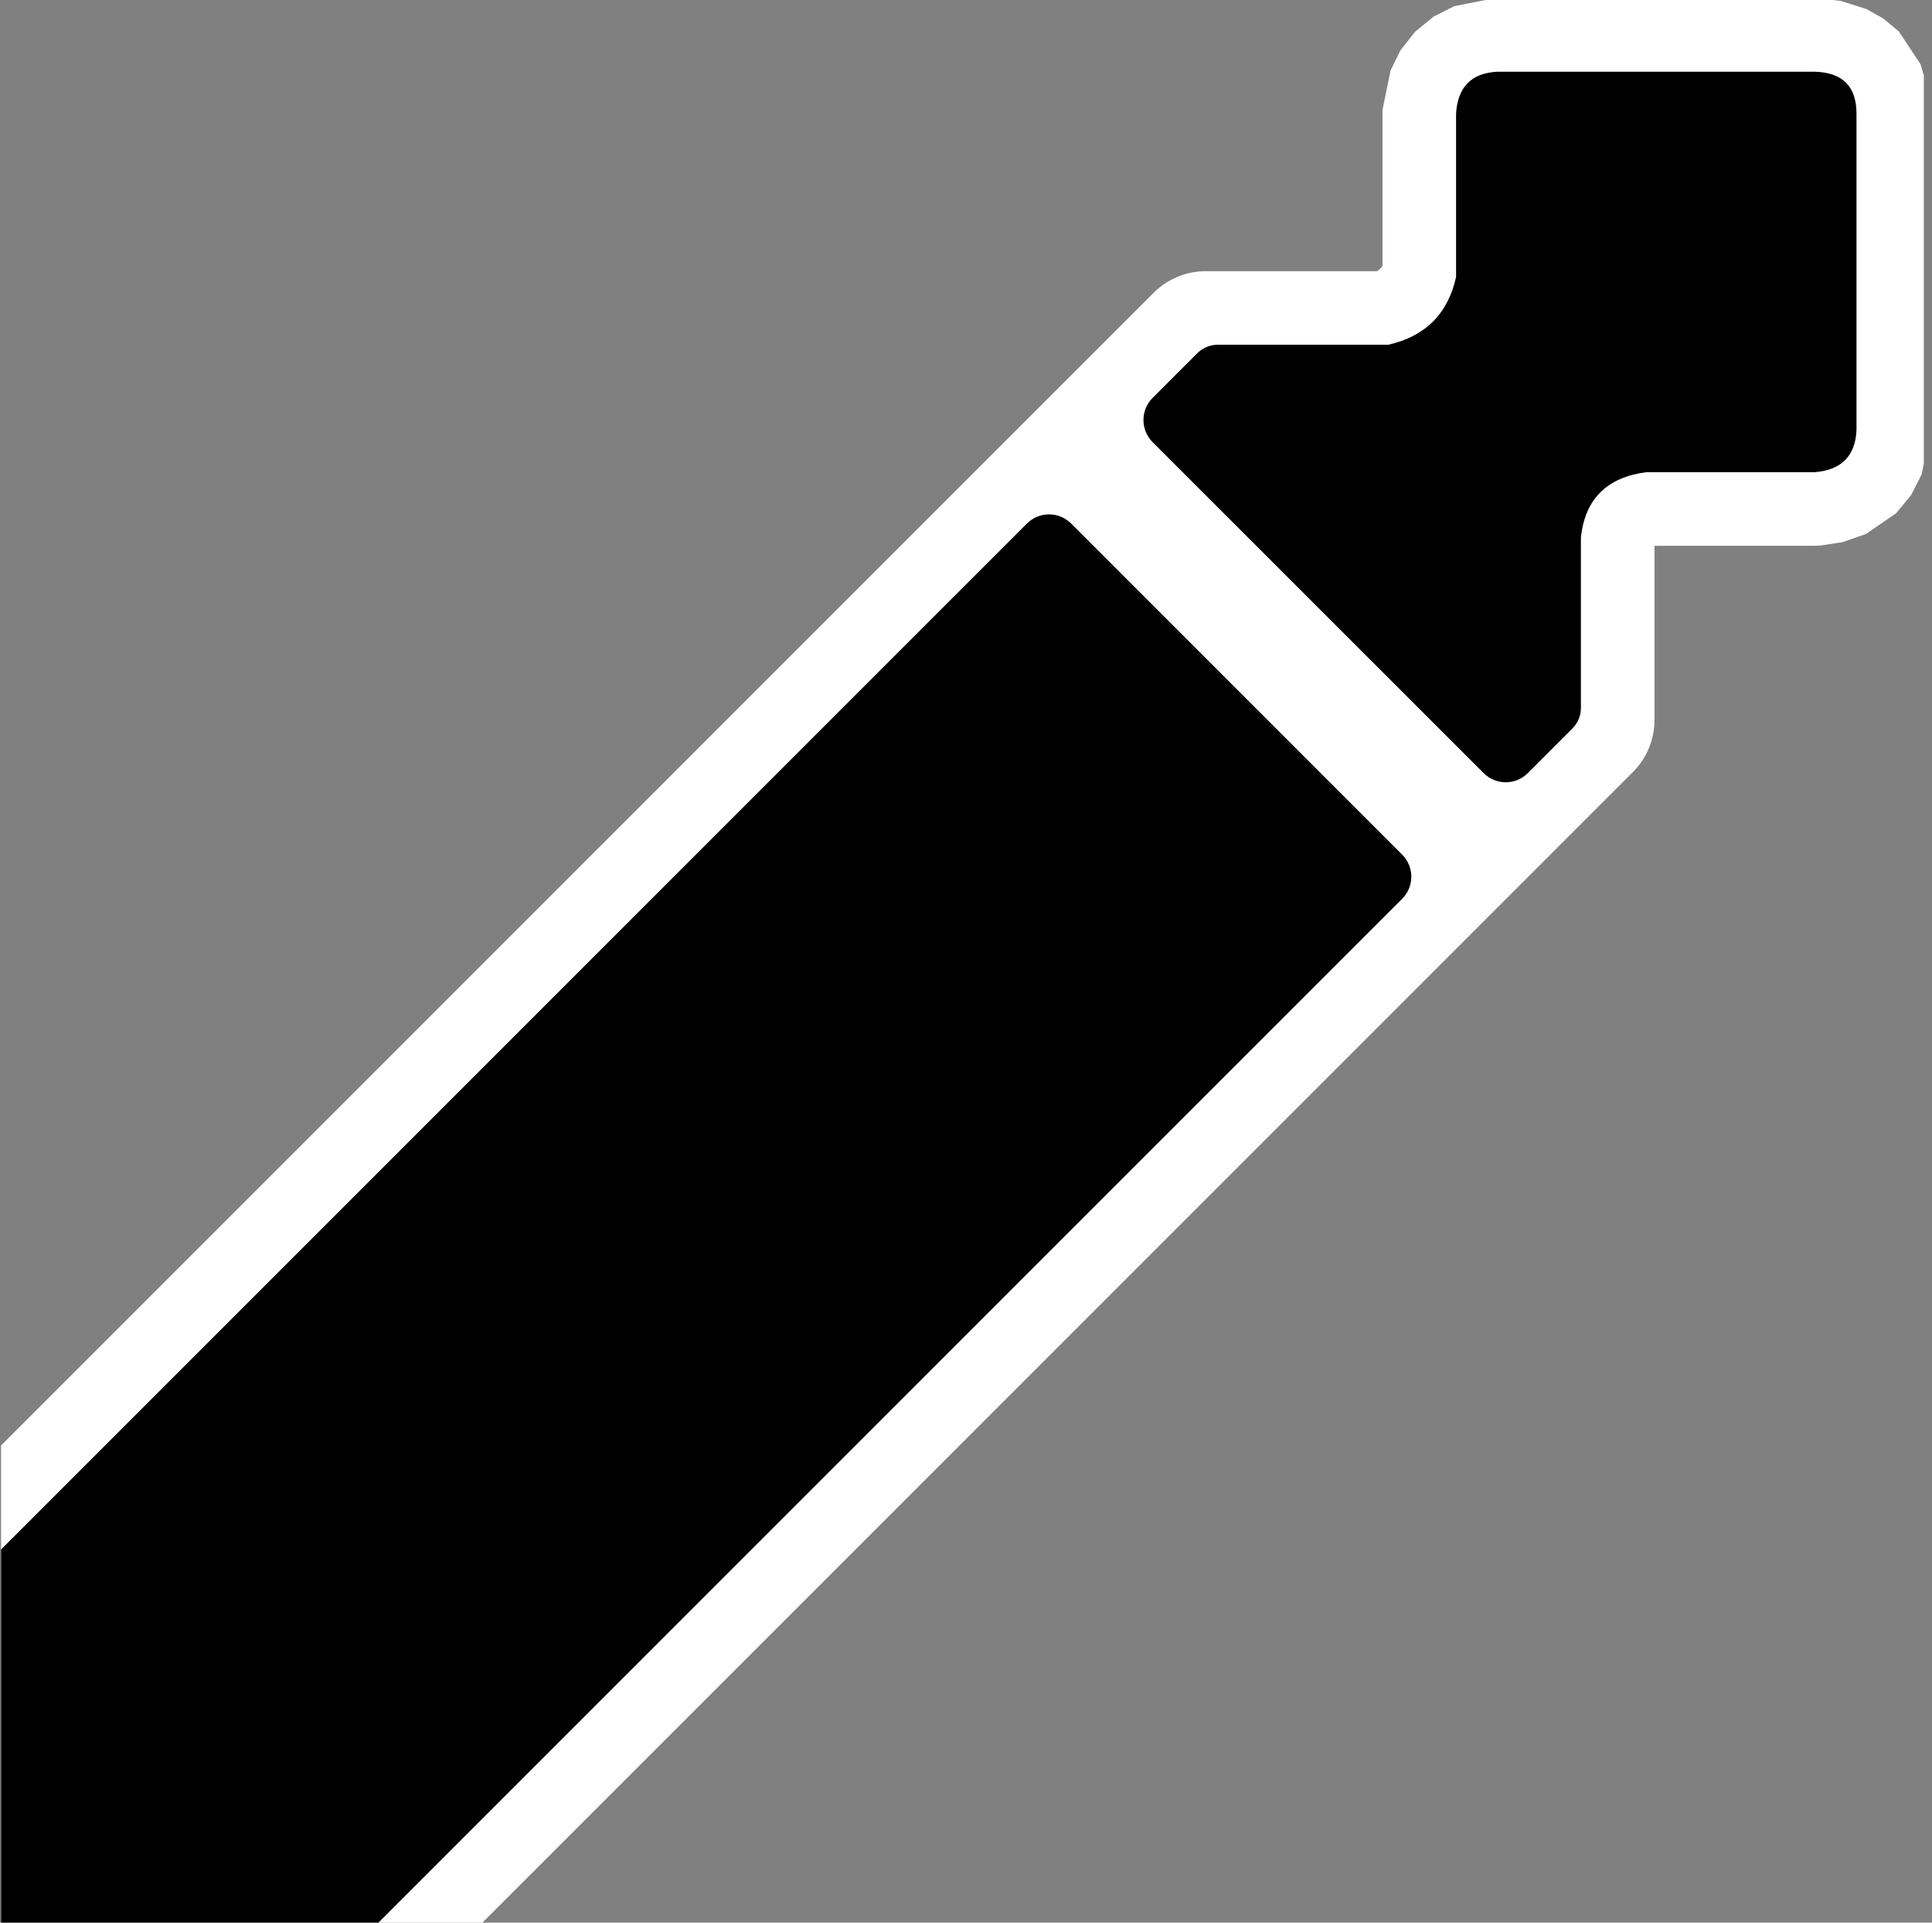 <?xml version="1.0" encoding="UTF-8" standalone="no"?>
<!DOCTYPE svg PUBLIC "-//W3C//DTD SVG 1.1//EN" "http://www.w3.org/Graphics/SVG/1.1/DTD/svg11.dtd">
<svg width="100%" height="100%" viewBox="0 0 201 200" version="1.1" xmlns="http://www.w3.org/2000/svg" xmlns:xlink="http://www.w3.org/1999/xlink" xml:space="preserve" xmlns:serif="http://www.serif.com/" style="fill-rule:evenodd;clip-rule:evenodd;stroke-linejoin:round;stroke-miterlimit:2;">
    <rect x="0" y="0" width="201" height="200" fill="#808080" stroke="none"/>
    <g transform="matrix(1,0,0,1,-860,-460)">
        <g id="_1-4--TS---SVG" serif:id="1/4&quot; TS - SVG" transform="matrix(0.996,0,0,1,421.869,460)">
            <rect x="440" y="0" width="200.846" height="200" style="fill:none;"/>
            <clipPath id="_clip1">
                <rect x="440" y="0" width="200.846" height="200"/>
            </clipPath>
            <g clip-path="url(#_clip1)">
                <g transform="matrix(1,0,0,1,0.838,-0.31)">
                    <g transform="matrix(1.11231e-16,-1.809,2.127,1.29702e-16,76.282,3120.57)">
                        <path d="M1708.02,227.211C1708.81,227.889 1709.26,228.808 1709.26,229.766L1709.26,238.18C1709.33,238.294 1709.44,238.384 1709.57,238.448L1718.32,238.448C1718.4,238.448 1718.48,238.451 1718.57,238.455L1720.81,238.847L1721.96,239.33L1723.03,240.048L1723.9,240.961L1724.5,241.974L1724.96,243.978C1724.96,244.026 1724.96,244.074 1724.96,244.123L1724.96,259.664L1724.96,259.754L1724.8,260.959L1724.33,262.22L1723.78,263.051L1723.04,263.808L1721.16,264.872L1719.69,265.239L1718.32,265.338L1700.12,265.338C1700.05,265.338 1699.99,265.337 1699.93,265.335L1697.57,264.925L1696.39,264.41L1695.34,263.67L1694.15,262.194L1693.68,261.042L1693.48,259.94C1693.48,259.848 1693.47,259.756 1693.47,259.664L1693.47,251.805L1683.45,251.805C1682.33,251.805 1681.25,251.425 1680.46,250.747L1597.12,179.579C1595.47,178.168 1595.47,175.881 1597.12,174.47L1618.7,156.044C1620.35,154.633 1623.03,154.633 1624.68,156.044L1708.02,227.211Z" style="fill:white;"/>
                    </g>
                    <g transform="matrix(1.11231e-16,-1.809,2.127,1.29702e-16,76.282,3120.57)">
                        <path d="M1675.71,239.414C1675.01,240.013 1673.87,240.013 1673.17,239.414C1663.36,231.039 1600.11,177.025 1600.11,177.025L1621.69,158.598C1621.69,158.598 1684.94,212.613 1694.75,220.988C1695.45,221.587 1695.45,222.559 1694.75,223.158C1690.92,226.426 1679.54,236.146 1675.71,239.414ZM1699.43,227.158C1699.77,226.87 1700.23,226.709 1700.7,226.709C1701.18,226.709 1701.64,226.87 1701.97,227.158C1702.84,227.894 1703.92,228.824 1704.54,229.352C1704.85,229.617 1705.03,229.977 1705.03,230.352C1705.03,232.344 1705.03,238.733 1705.03,238.733C1705.51,240.543 1706.8,241.659 1708.92,242.061L1718.32,242.061C1719.83,242.139 1720.67,242.801 1720.73,244.123L1720.73,259.664C1720.69,261.072 1719.85,261.725 1718.32,261.726L1700.12,261.726C1698.58,261.667 1697.82,260.941 1697.7,259.664L1697.7,251.395C1697.41,249.512 1696.21,248.4 1693.95,248.192L1684.14,248.192C1683.7,248.192 1683.28,248.043 1682.97,247.778C1682.35,247.251 1681.26,246.32 1680.4,245.585C1680.06,245.297 1679.87,244.906 1679.87,244.499C1679.87,244.092 1680.06,243.702 1680.4,243.414C1684.22,240.146 1695.61,230.426 1699.43,227.158Z"/>
                    </g>
                </g>
            </g>
        </g>
    </g>
</svg>
